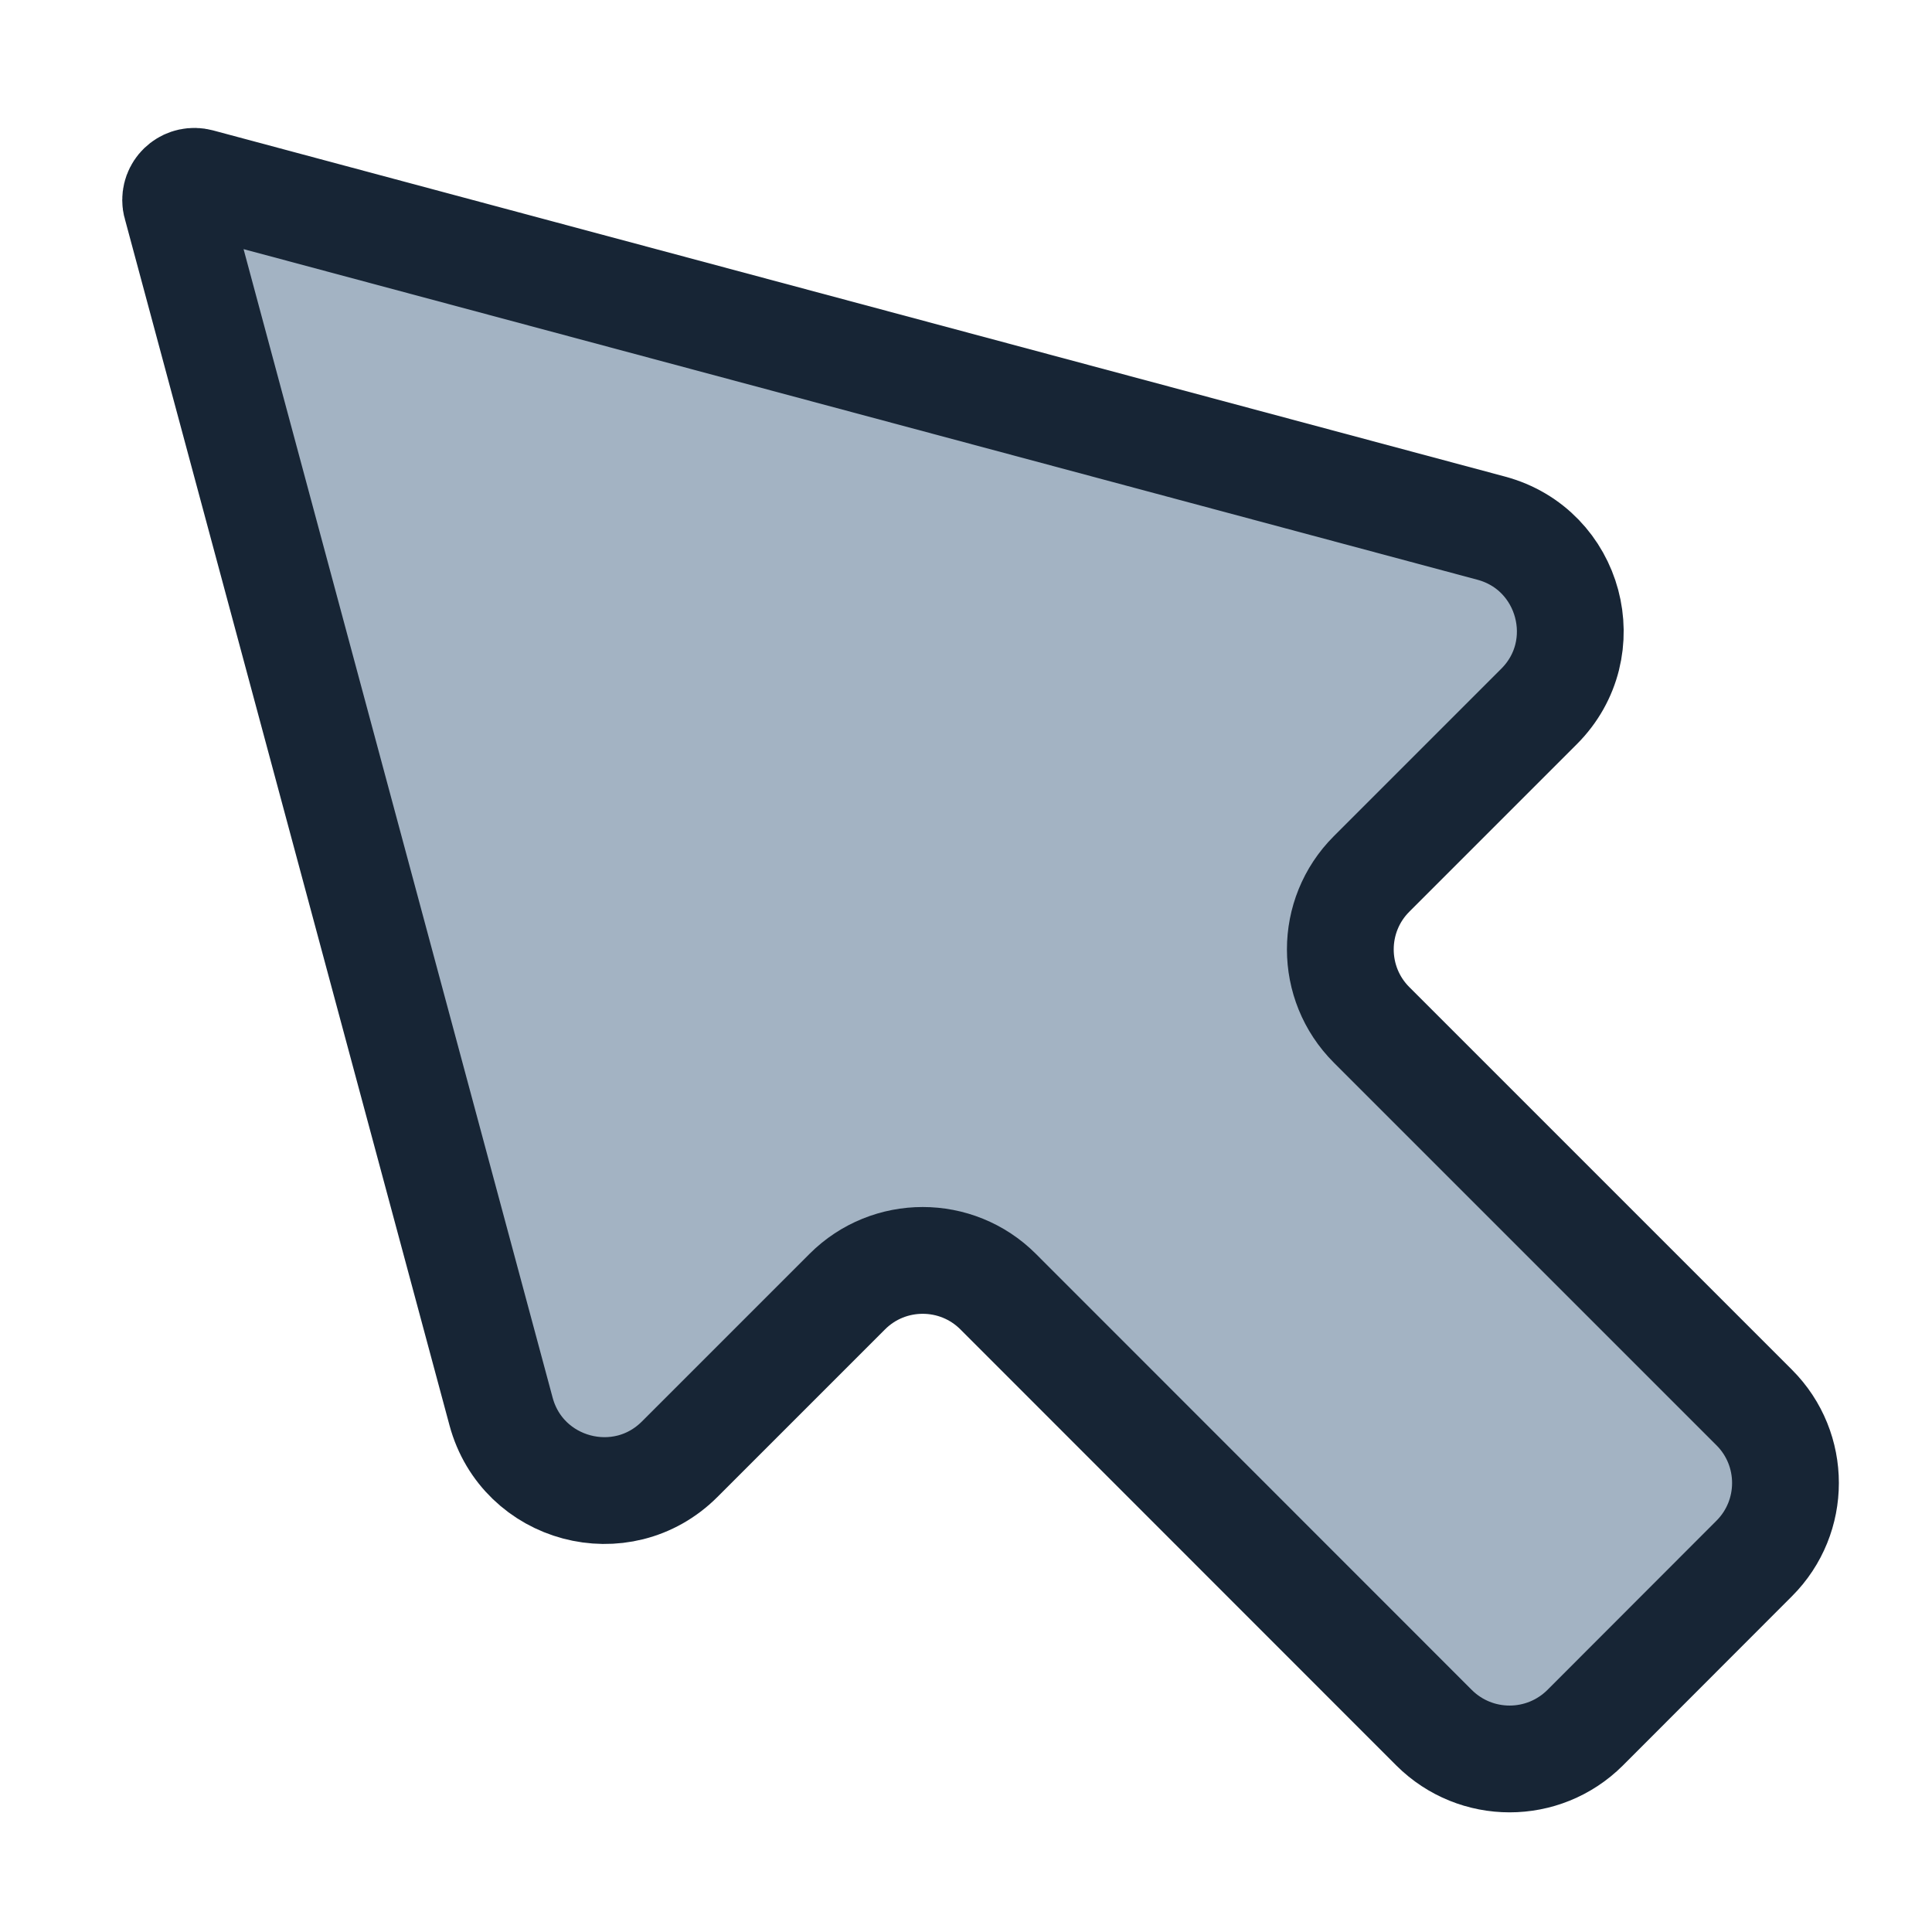 <?xml version="1.0" encoding="utf-8"?>
<svg xmlns="http://www.w3.org/2000/svg" fill="none" height="100%" overflow="visible" preserveAspectRatio="none" style="display: block;" viewBox="0 0 11 11" width="100%">
<path d="M2.853 8.037L1.004 1.166C1.001 1.157 1 1.148 1 1.139C1 1.069 1.066 1.018 1.134 1.036L8.49 3.007C8.942 3.128 9.093 3.693 8.762 4.023L7.809 4.976C7.572 5.213 7.572 5.598 7.809 5.835L9.988 8.014C10.225 8.251 10.225 8.636 9.988 8.873L9.025 9.837C8.787 10.074 8.403 10.074 8.165 9.837L5.683 7.354C5.446 7.117 5.061 7.117 4.824 7.354L3.87 8.308C3.539 8.639 2.975 8.488 2.853 8.037Z" fill="#A3B3C3" id="Vector 2898" stroke="#172535" stroke-width="0.608"/>
</svg>